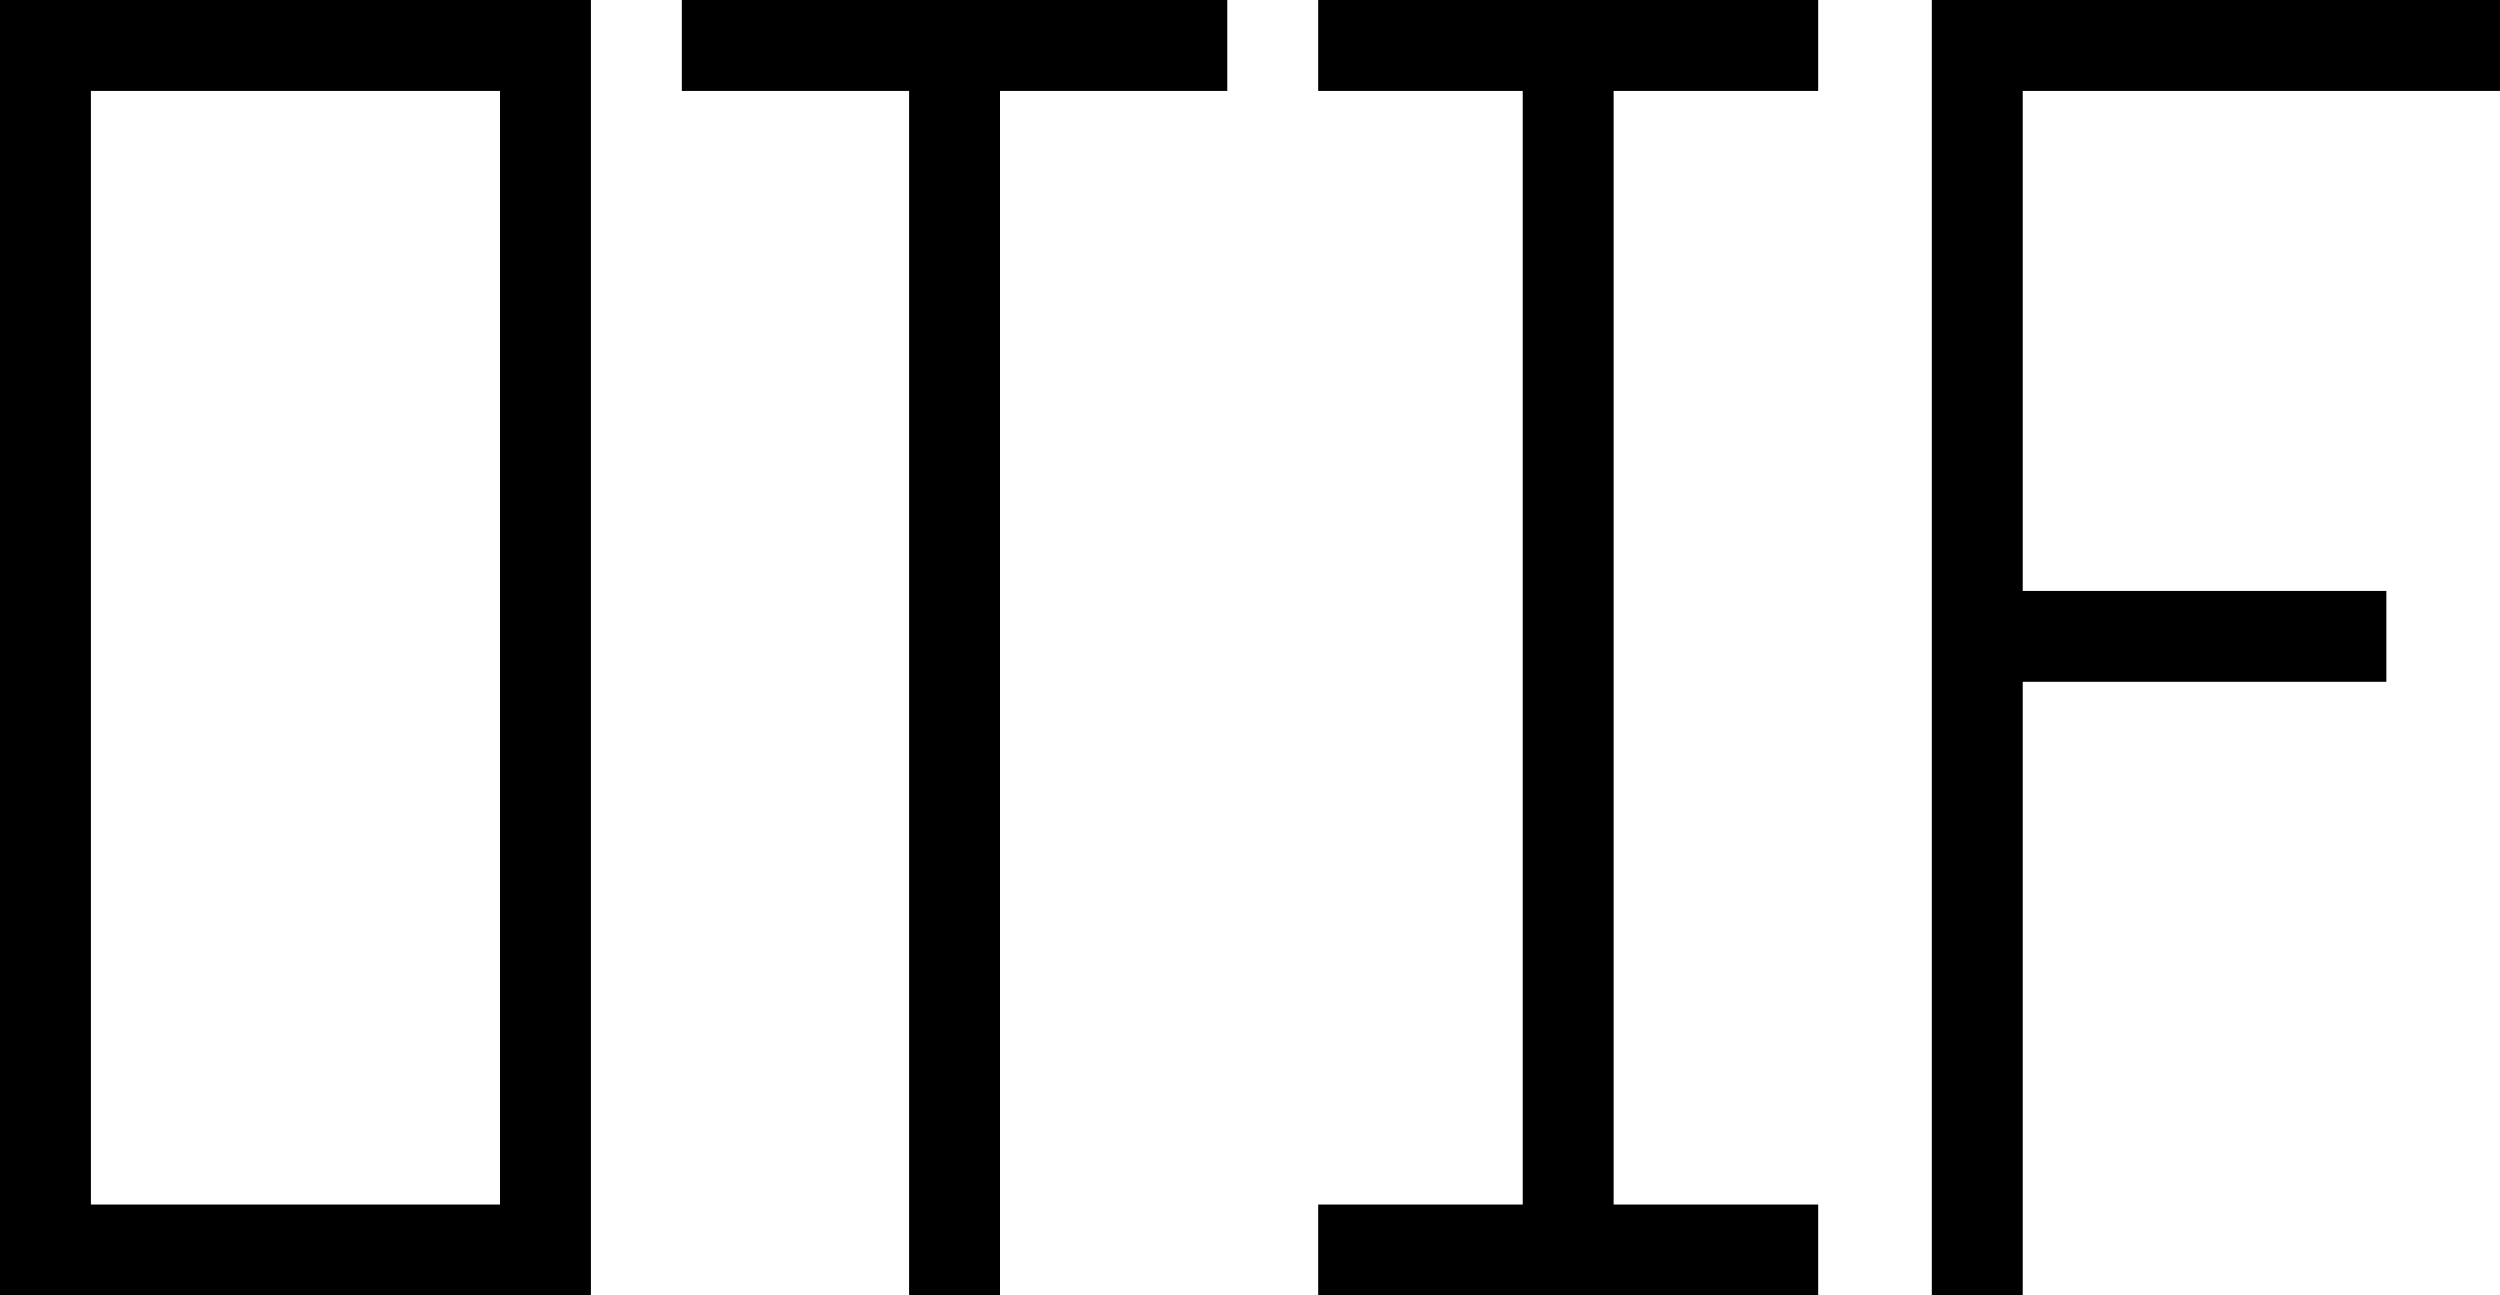 <?xml version="1.0" encoding="UTF-8"?> <svg xmlns="http://www.w3.org/2000/svg" id="Logotyp" width="880" height="456" viewBox="0 0 880 456"><path id="Path_220" data-name="Path 220" d="M360,768H568V312H360Zm32-424H536V736H392Zm208,0h80V768h32V344h80V312H600Zm224,0h72V736H824v32h176V736H928V344h72V312H824Zm416,0V312H1040V768h32V552h128V520H1072V344Z" transform="translate(-360 -312)"></path></svg> 